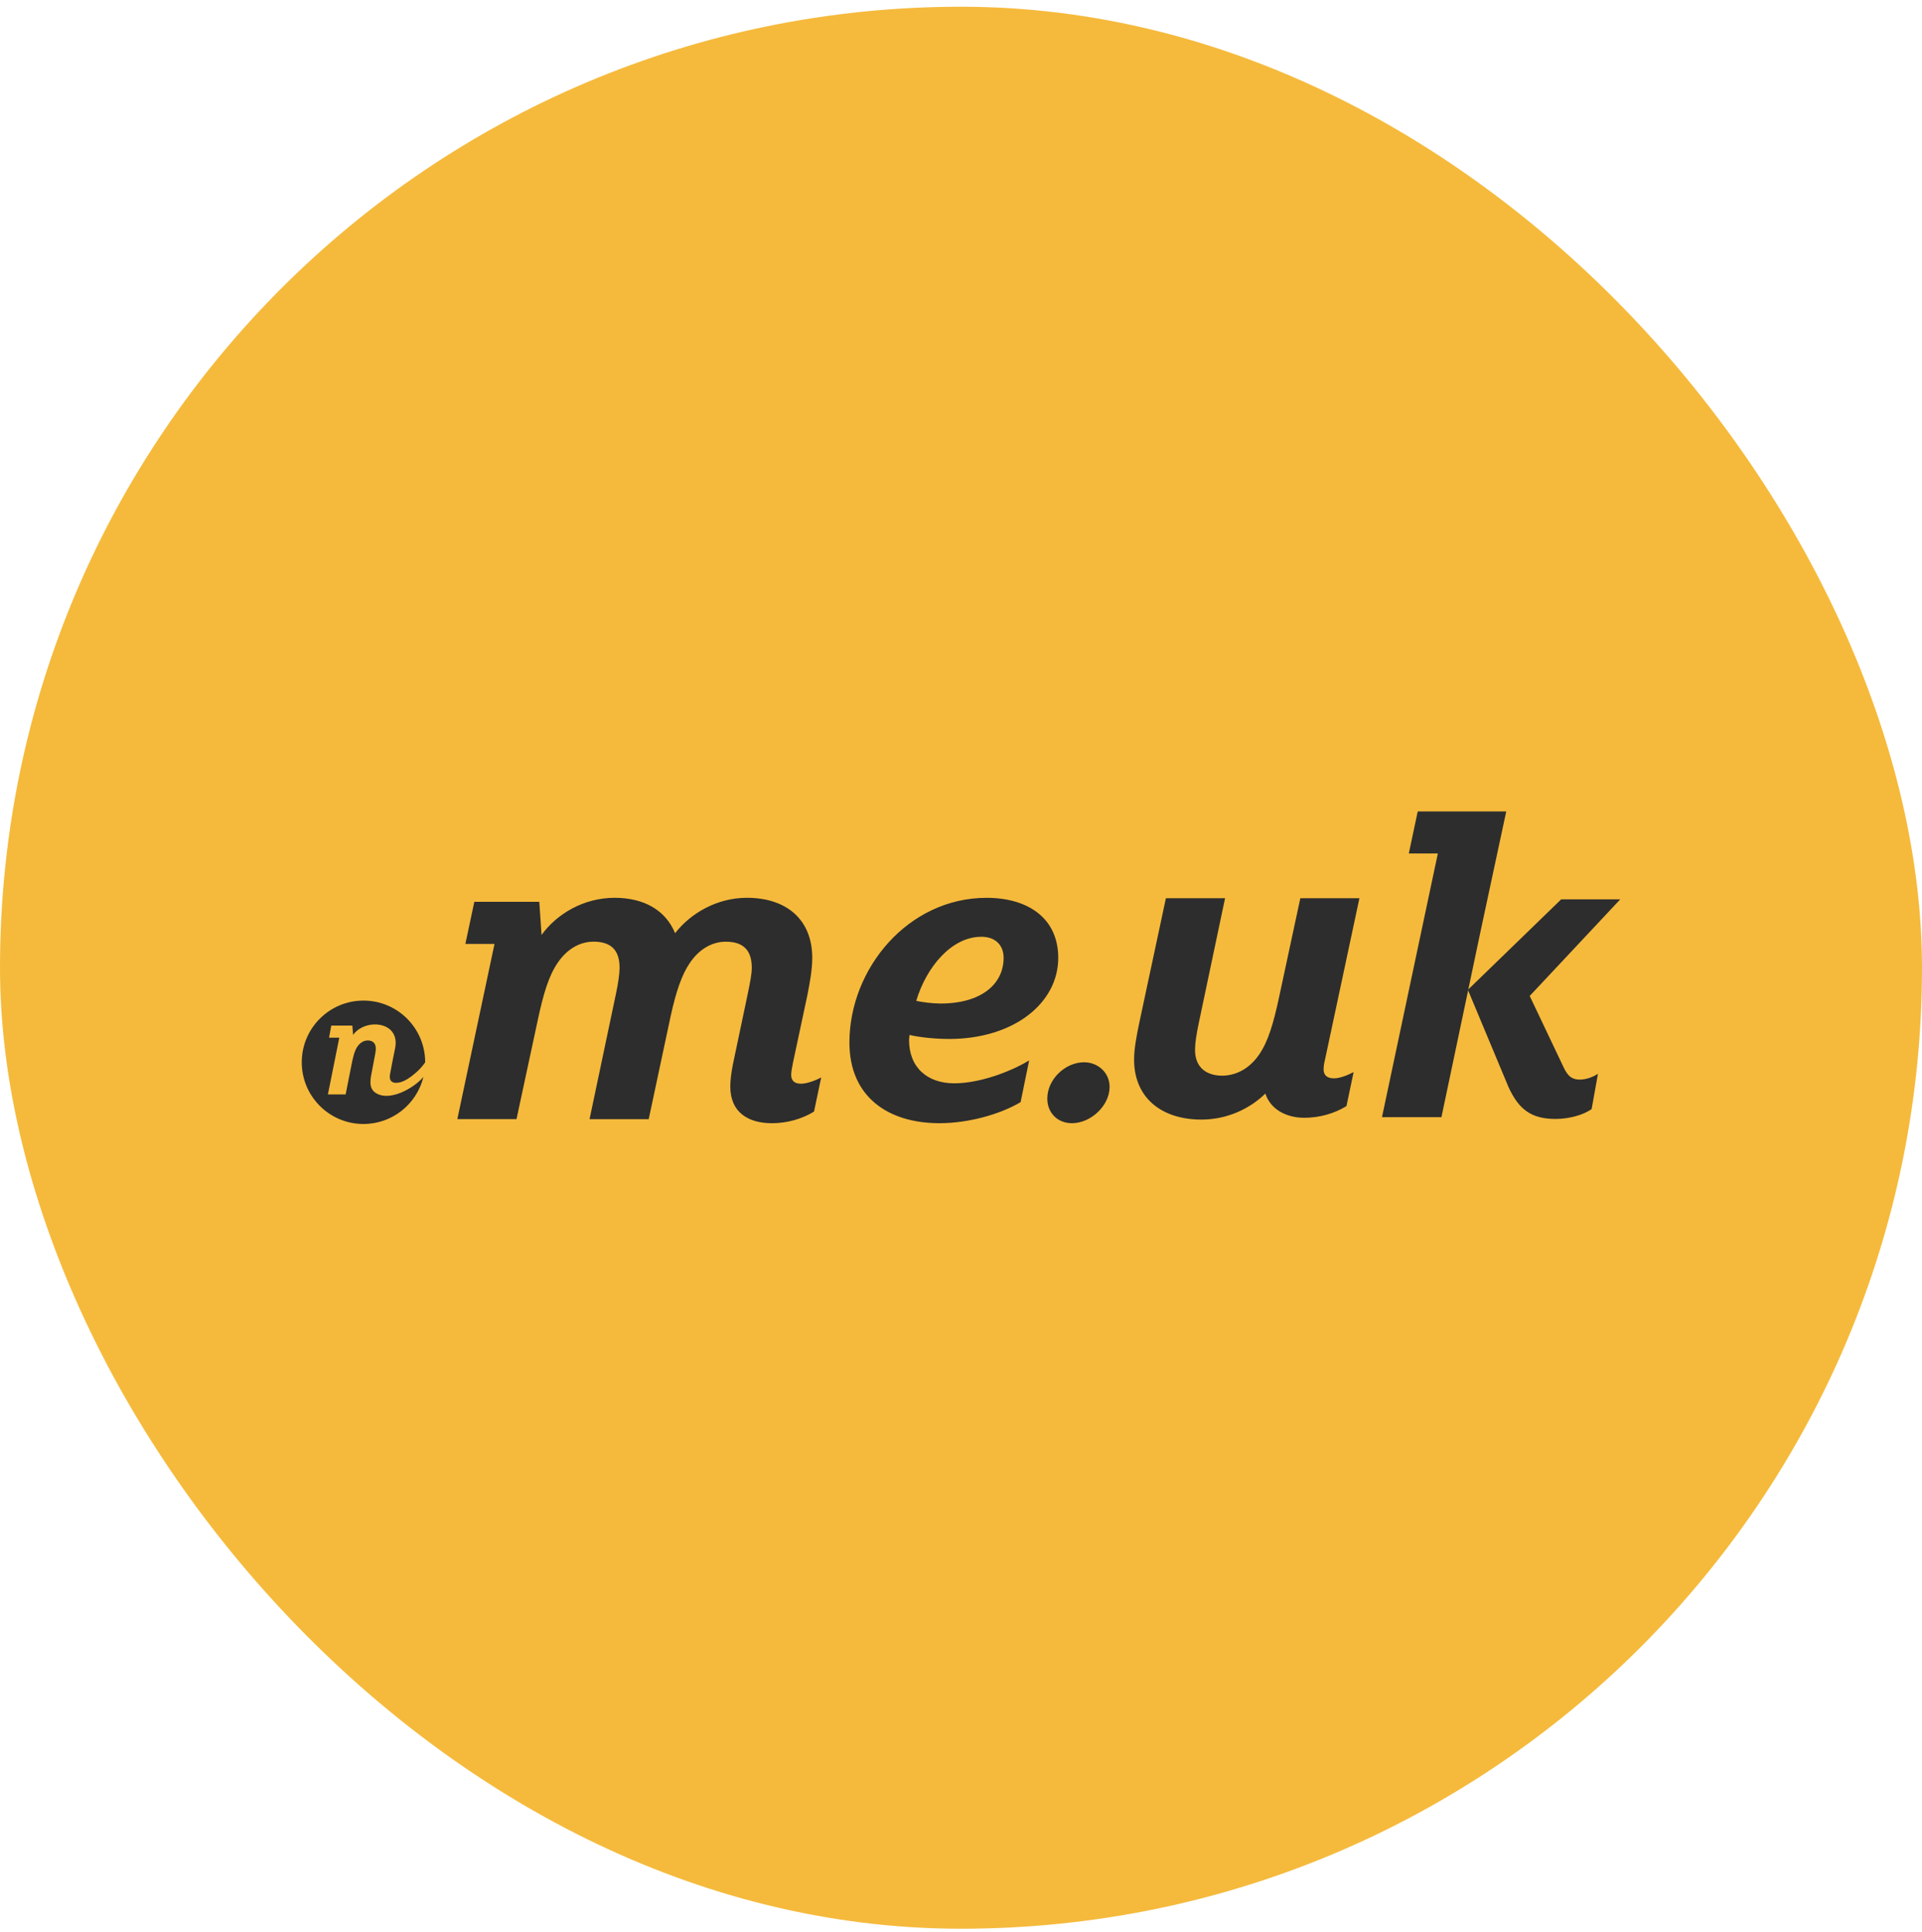 <?xml version="1.0" encoding="UTF-8"?> <svg xmlns="http://www.w3.org/2000/svg" width="192" height="193" viewBox="0 0 192 193" fill="none"><rect y="0.672" width="192" height="192" rx="96" fill="#F5BA3C"></rect><path d="M81.324 111.039C80.159 111.753 78.684 112.204 77.118 112.204C74.745 112.204 72.953 111.13 72.953 108.532C72.953 107.951 73.041 107.191 73.221 106.293L74.699 99.267C74.924 98.194 75.1 97.296 75.1 96.669C75.1 94.878 74.206 94.072 72.503 94.072C71.024 94.072 69.771 94.924 68.923 96.177C68.117 97.342 67.536 99.042 66.997 101.503L64.804 111.799H58.894L61.534 99.264C61.759 98.19 61.893 97.293 61.893 96.666C61.893 94.874 60.999 94.068 59.295 94.068C57.817 94.068 56.564 94.92 55.715 96.173C54.821 97.472 54.282 99.26 53.702 101.992L51.597 111.795H45.686L49.4 94.293H46.489L47.383 90.087H53.874L54.099 93.399C55.578 91.34 58.264 89.686 61.397 89.686C64.35 89.686 66.501 90.939 67.441 93.223C68.961 91.255 71.605 89.686 74.604 89.686C78.589 89.686 81.141 91.879 81.141 95.684C81.141 96.803 80.916 98.102 80.648 99.443L79.216 106.156C79.127 106.603 79.036 107.096 79.036 107.364C79.036 107.944 79.349 108.258 80.022 108.258C80.602 108.258 81.454 107.944 82.035 107.631L81.32 111.032L81.324 111.039Z" fill="#2D2D2D"></path><path d="M94.795 103.787C93.587 103.787 91.975 103.653 90.856 103.385C90.856 103.565 90.81 103.744 90.81 103.878C90.81 106.652 92.644 108.218 95.33 108.218C97.748 108.218 100.79 107.145 102.807 105.934L101.955 110.098C99.85 111.351 96.671 112.203 93.851 112.203C88.705 112.203 84.854 109.563 84.854 104.146C84.854 96.76 90.719 89.689 98.551 89.689C102.669 89.689 105.714 91.702 105.714 95.687C105.714 100.207 101.282 103.79 94.791 103.79L94.795 103.787ZM98.019 93.582C95.02 93.582 92.514 96.669 91.528 99.981C92.109 100.115 93.186 100.249 93.947 100.249C98.065 100.249 100.258 98.278 100.258 95.683C100.258 94.476 99.498 93.578 98.019 93.578V93.582Z" fill="#2D2D2D"></path><path d="M107.081 112.203C105.649 112.203 104.621 111.176 104.621 109.743C104.621 107.817 106.413 106.117 108.292 106.117C109.679 106.117 110.844 107.145 110.844 108.578C110.844 110.457 108.965 112.203 107.085 112.203H107.081Z" fill="#2D2D2D"></path><path d="M135.801 89.728L132.355 105.888C132.267 106.202 132.221 106.603 132.221 106.828C132.221 107.409 132.581 107.722 133.253 107.722C133.834 107.722 134.64 107.409 135.221 107.096L134.506 110.496C133.341 111.211 131.866 111.661 130.299 111.661C128.42 111.661 126.896 110.767 126.406 109.243C124.84 110.764 122.601 111.841 120.007 111.841C116.068 111.841 113.29 109.694 113.29 105.843C113.29 104.723 113.558 103.382 113.829 102.083L116.469 89.728H122.379L119.739 102.263C119.514 103.336 119.38 104.234 119.38 104.861C119.38 105.667 119.605 106.293 120.052 106.74C120.499 107.187 121.218 107.455 122.066 107.455C123.587 107.455 124.886 106.649 125.78 105.35C126.674 104.051 127.212 102.263 127.793 99.531L129.898 89.728H135.808H135.801Z" fill="#2D2D2D"></path><path d="M147.922 92.938L150.467 81.061H141.625L140.734 85.257H143.635L138.055 111.599H143.994L147.922 92.938Z" fill="#2D2D2D"></path><path d="M146.634 98.88L155.955 89.841H161.855L152.812 99.493L156.188 106.597C156.61 107.491 157.011 107.846 157.814 107.846C158.395 107.846 159.095 107.624 159.63 107.265L158.997 110.796C158.162 111.377 156.772 111.778 155.385 111.778C152.928 111.778 151.714 110.796 150.7 108.607L146.634 98.877" fill="#2D2D2D"></path><path d="M37.407 109.085C37.192 108.916 37.006 108.596 37.006 108.152C37.006 107.955 37.02 107.702 37.083 107.389L37.428 105.572C37.495 105.234 37.541 104.953 37.541 104.752C37.541 104.499 37.474 104.301 37.344 104.161C37.214 104.02 37.006 103.935 36.756 103.935C36.312 103.935 35.936 104.189 35.672 104.597C35.411 105.005 35.27 105.572 35.102 106.431L34.528 109.325H32.757L33.894 103.661H32.873L33.092 102.453H35.197L35.274 103.379C36.478 101.7 39.966 101.992 39.48 104.664C39.385 105.178 39.276 105.639 39.199 106.062L38.956 107.346C38.783 108.438 39.864 108.156 40.107 108.079C40.47 107.962 40.927 107.681 41.448 107.241C41.828 106.92 42.202 106.53 42.473 106.121C42.473 106.121 42.473 106.121 42.473 106.118C42.473 102.714 39.713 99.954 36.309 99.954C32.905 99.954 30.145 102.714 30.145 106.118C30.145 109.522 32.905 112.282 36.309 112.282C39.206 112.282 41.638 110.279 42.297 107.582C41.381 108.68 38.801 110.191 37.4 109.085H37.407Z" fill="#2D2D2D"></path></svg> 